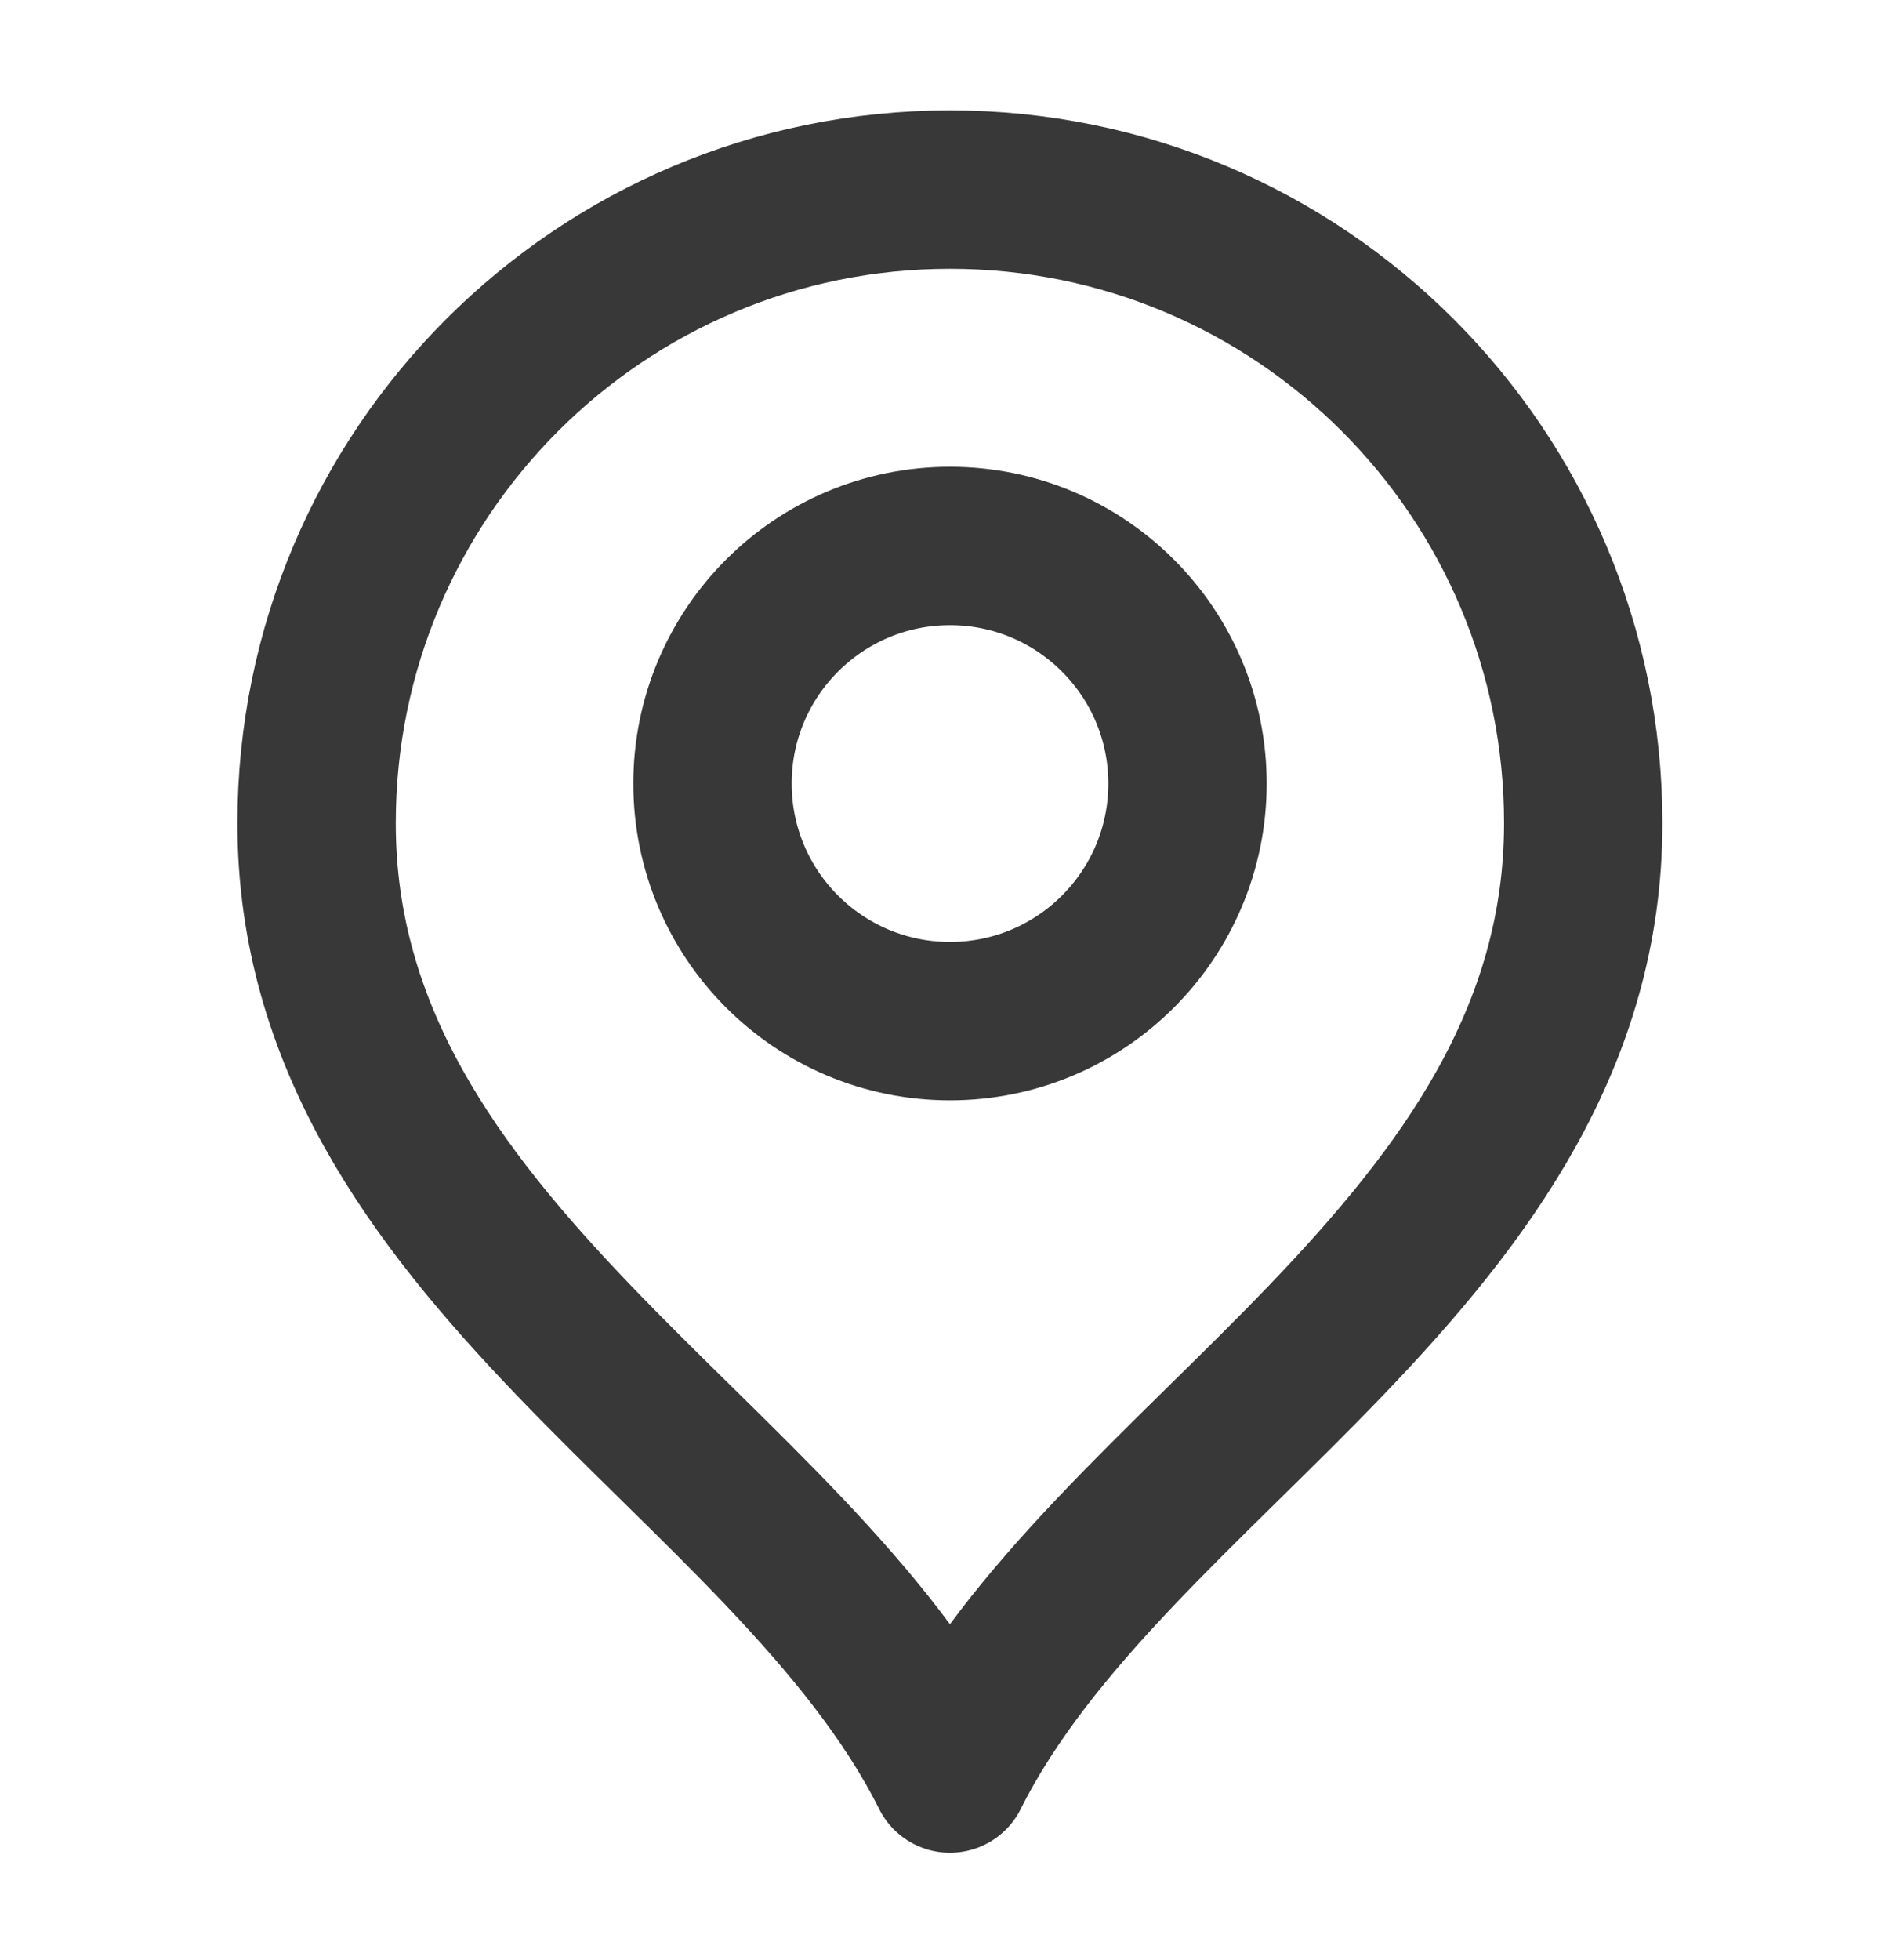 <svg width="32" height="33" viewBox="0 0 32 33" fill="none" xmlns="http://www.w3.org/2000/svg">
<path d="M16 17.192C18.209 17.192 20 15.402 20 13.192C20 10.983 18.209 9.192 16 9.192C13.791 9.192 12 10.983 12 13.192C12 15.402 13.791 17.192 16 17.192Z" stroke="#383838" stroke-width="2.667" stroke-linecap="round" stroke-linejoin="round"/>
<path d="M15.999 29.859C18.665 24.526 26.665 21.083 26.665 13.859C26.665 7.968 21.89 3.192 15.999 3.192C10.108 3.192 5.332 7.968 5.332 13.859C5.332 21.083 13.332 24.526 15.999 29.859Z" stroke="#383838" stroke-width="2.667" stroke-linecap="round" stroke-linejoin="round"/>
</svg>
